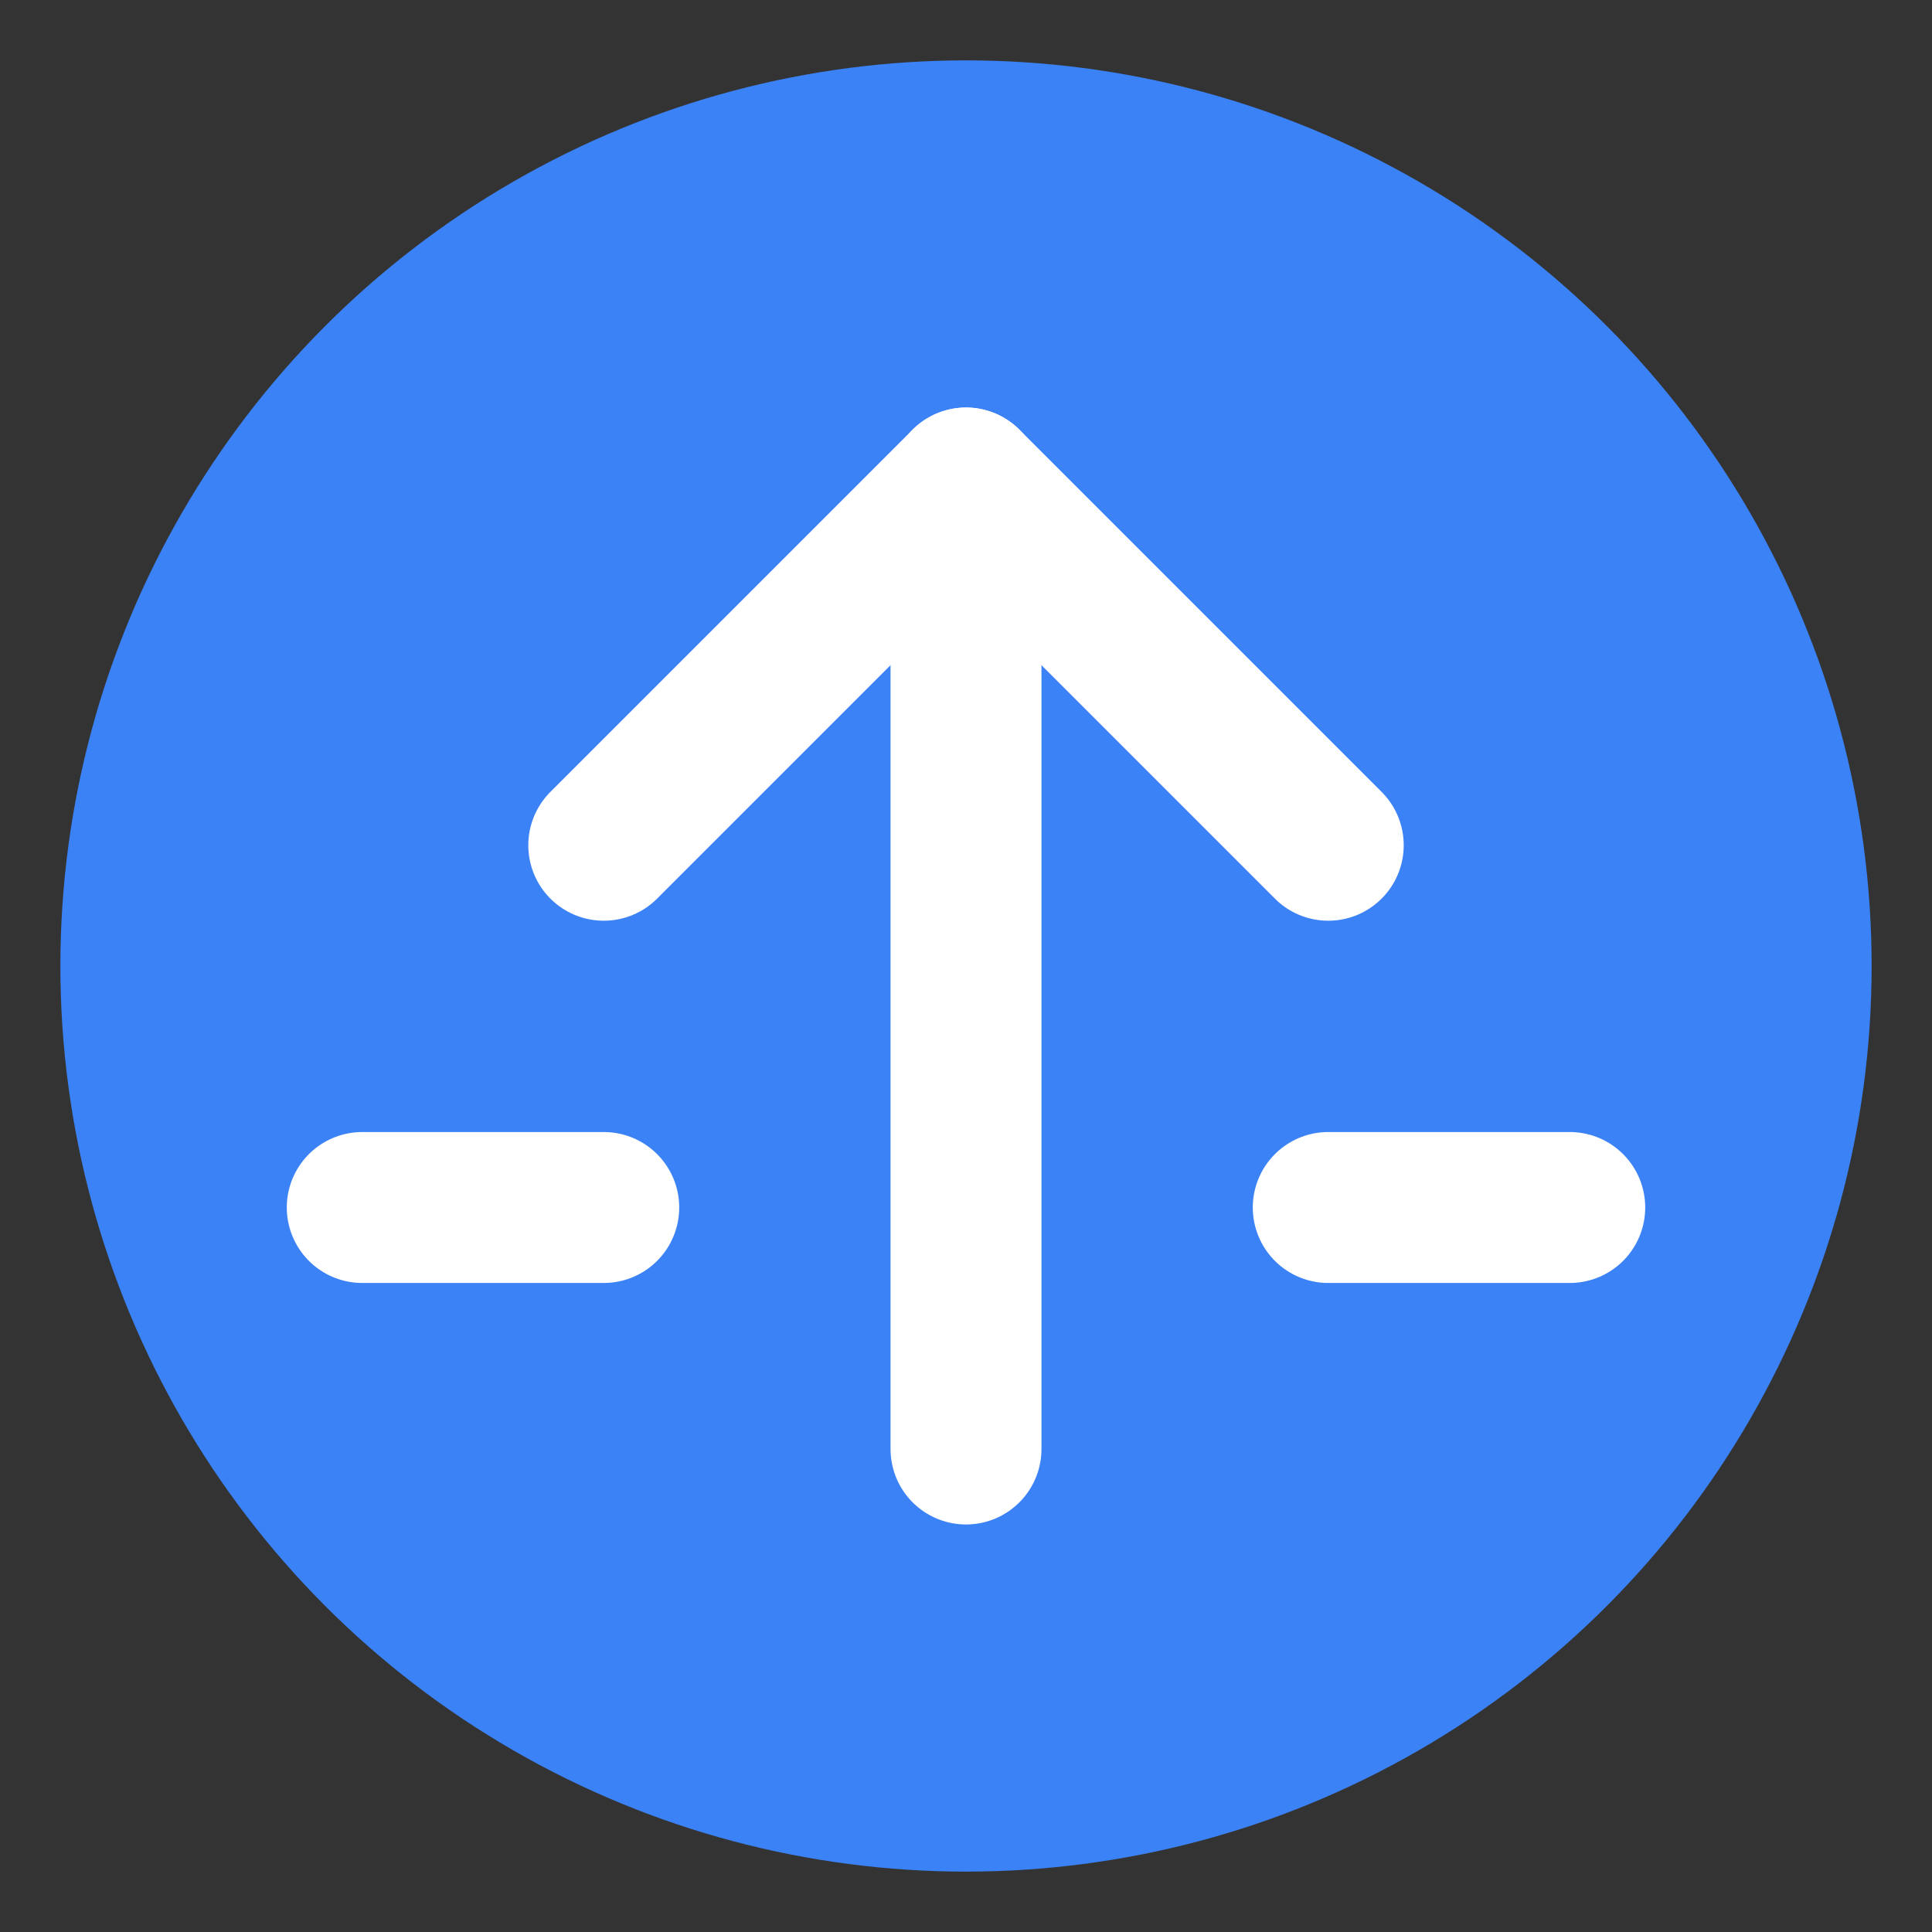 <svg width="32" height="32" viewBox="0 0 32 32" fill="none"
    xmlns="http://www.w3.org/2000/svg">
    <rect x="0" y="0" width="32" height="32" fill="#333333" stroke="none"/>
    <!-- Background circle -->
    <circle cx="16" cy="16" r="15" fill="#3B82F6" />

    <!-- Arrow stem -->
    <path d="M16 24V8" stroke="white" stroke-width="2.5" stroke-linecap="round" />

    <!-- Arrow head -->
    <path d="M10 14L16 8L22 14" stroke="white" stroke-width="2.5" stroke-linecap="round" stroke-linejoin="round" />

    <!-- Plus sign -->
    <path d="M22 20H26" stroke="white" stroke-width="2.5" stroke-linecap="round" />

    <!-- Counter line -->
    <path d="M6 20H10" stroke="white" stroke-width="2.5" stroke-linecap="round" />
</svg> 